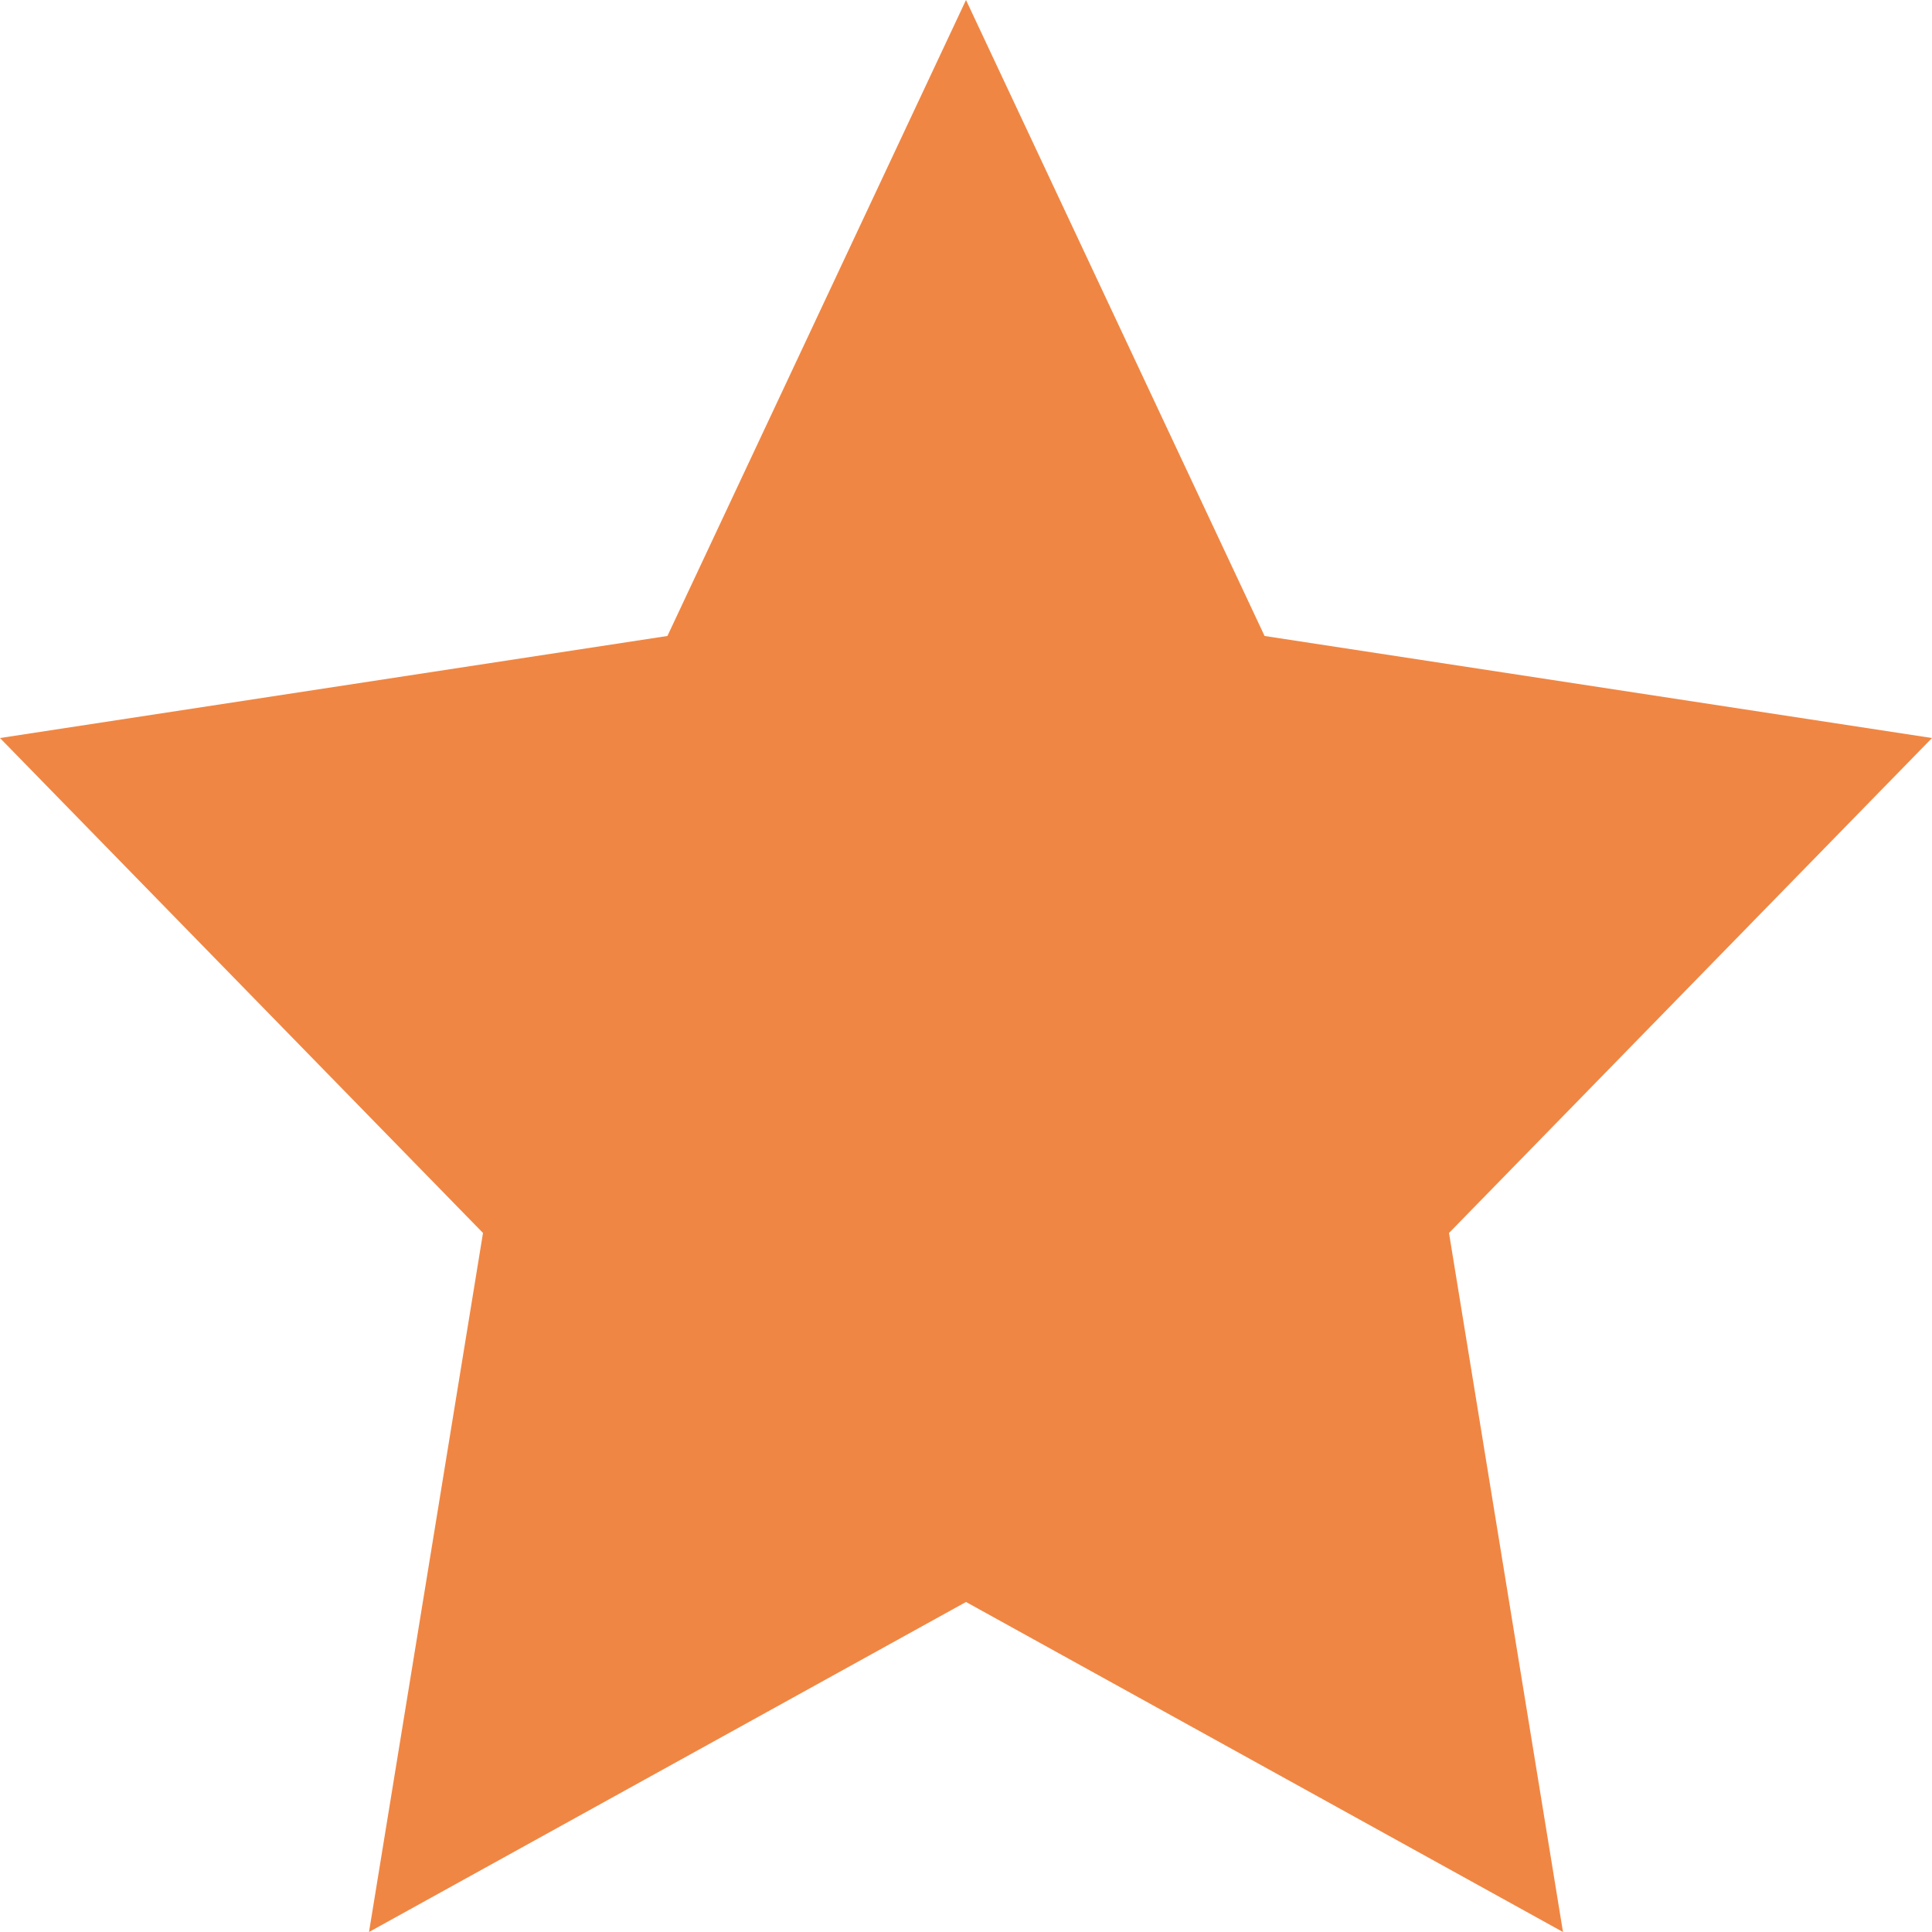 <svg width="11px" height="11px" viewBox="0 0 11 11" version="1.1" xmlns="http://www.w3.org/2000/svg" xmlns:xlink="http://www.w3.org/1999/xlink">
    <g stroke="none" stroke-width="1" fill="none" fill-rule="evenodd">
        <g transform="translate(-574, -6248)" fill="#F08643">
            <g transform="translate(-527, 6076)">
                <g transform="translate(1101, 161)">
                    <g transform="translate(0, 11)">
                        <polygon id="Star" points="5.5 9.121 2.101 11 2.75 7.02 2.28983499e-16 4.202 3.8 3.621 5.5 0 7.2 3.621 11 4.202 8.25 7.02 8.899 11"></polygon>
                    </g>
                </g>
            </g>
        </g>
    </g>
</svg>